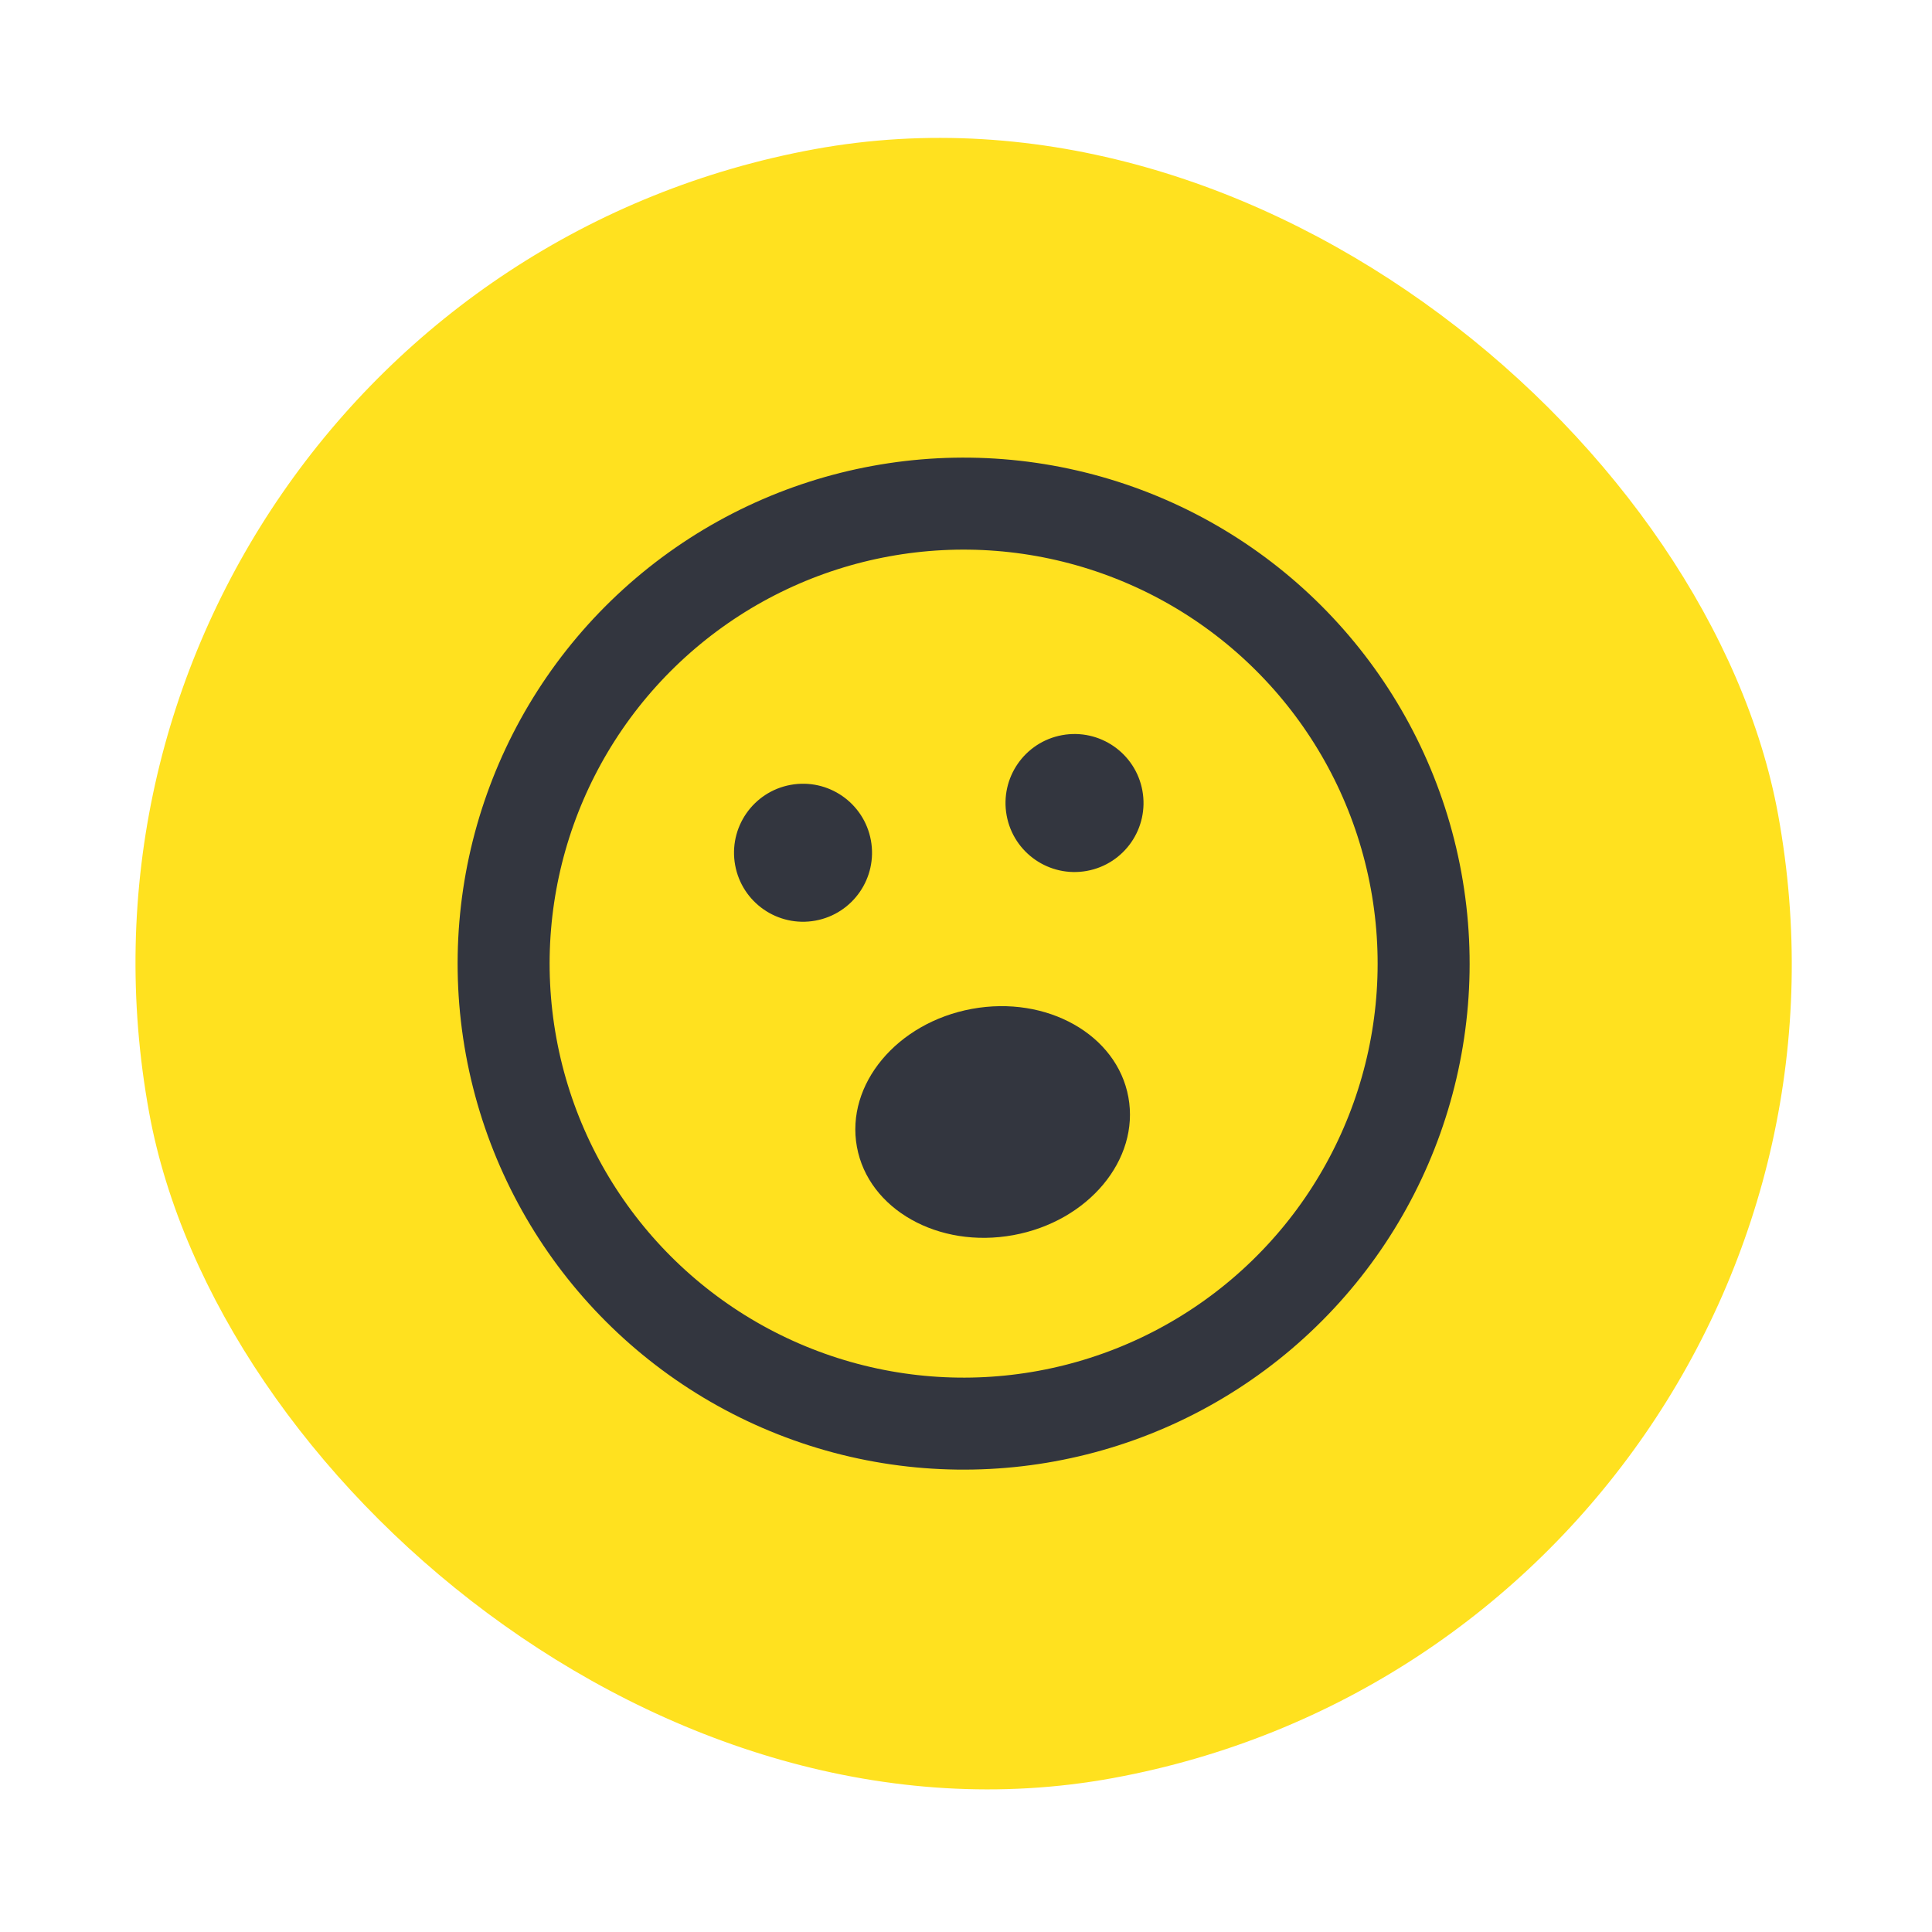 <svg width="84" height="84" viewBox="0 0 84 84" fill="none" xmlns="http://www.w3.org/2000/svg">
<rect y="12.973" width="72" height="72" rx="36" transform="rotate(-10.38 0 12.973)" fill="#FFE11F"/>
<circle cx="41.897" cy="41.897" r="20" transform="rotate(-10.38 41.897 41.897)" stroke="#33363F" stroke-width="4" stroke-linecap="round"/>
<circle cx="34.914" cy="37.076" r="2.5" transform="rotate(-10.38 34.914 37.076)" fill="#33363F" stroke="#33363F" stroke-linecap="round"/>
<circle cx="46.718" cy="34.914" r="2.5" transform="rotate(-10.38 46.718 34.914)" fill="#33363F" stroke="#33363F" stroke-linecap="round"/>
<path d="M42.258 43.864C45.517 43.267 48.563 44.985 49.06 47.702C49.558 50.418 47.319 53.104 44.059 53.701C40.8 54.298 37.754 52.58 37.257 49.864C36.759 47.148 38.998 44.462 42.258 43.864Z" fill="#33363F"/>
</svg>
